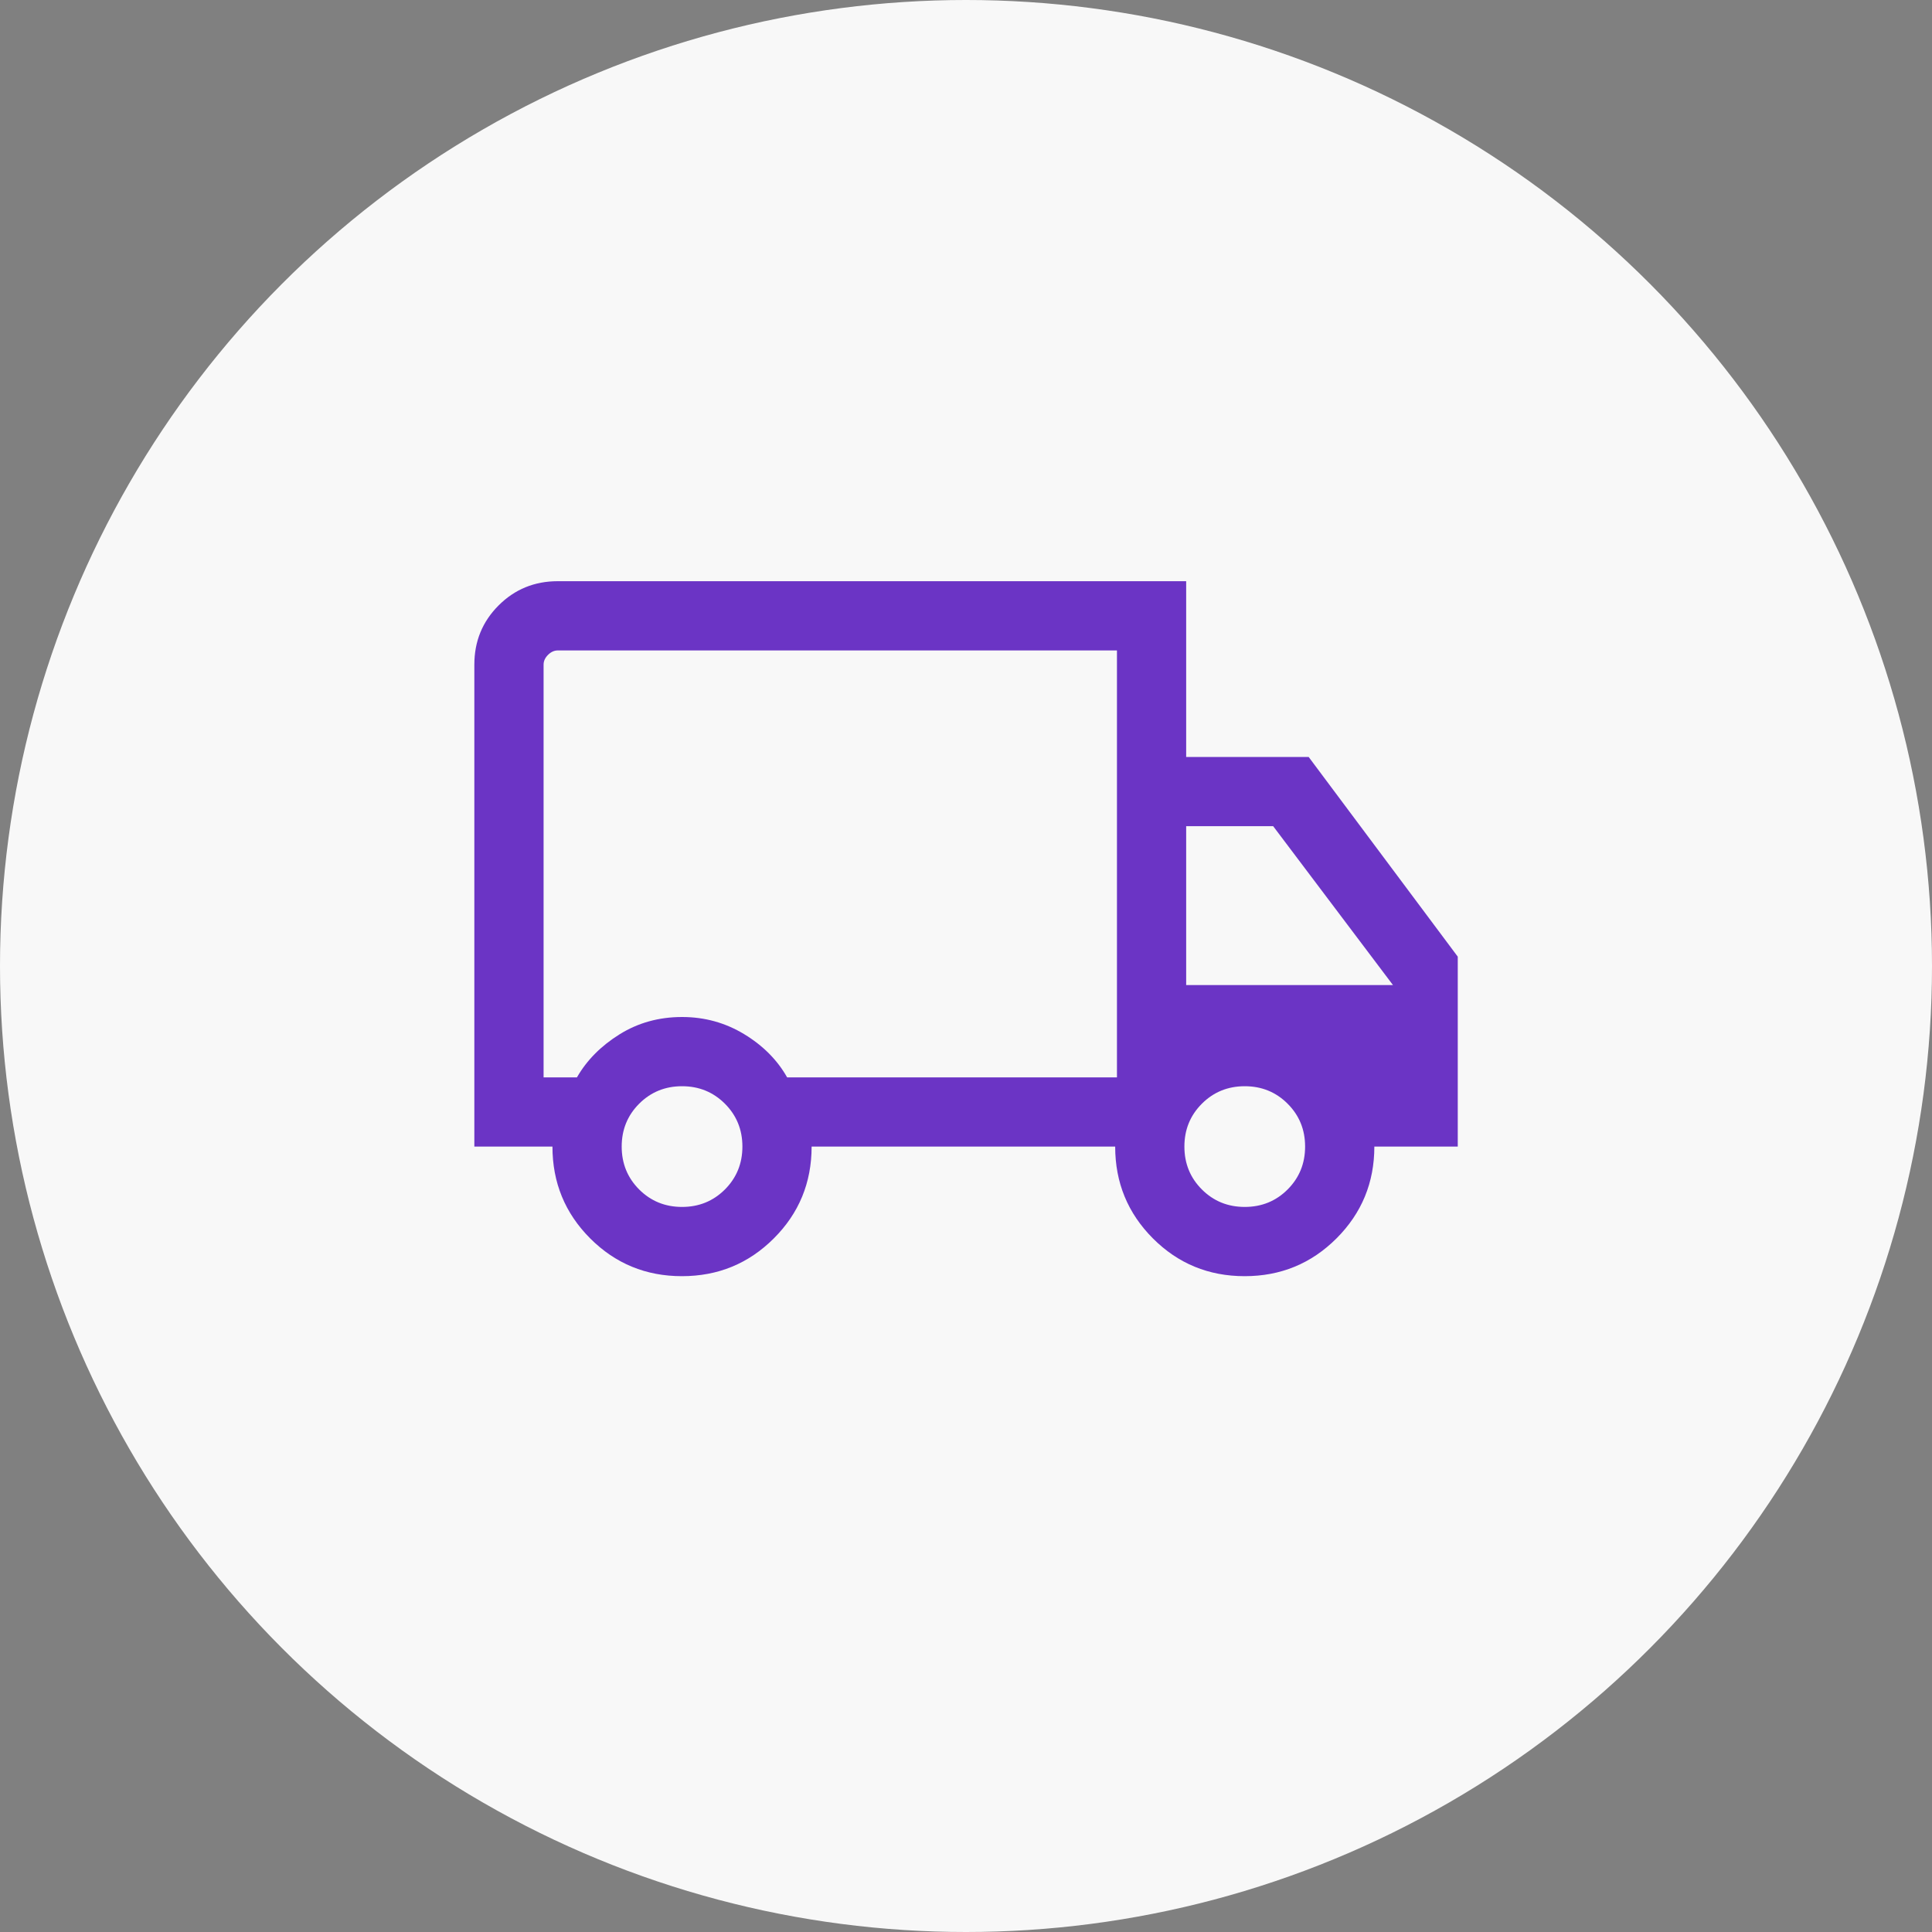 <svg width="75" height="75" viewBox="0 0 75 75" fill="none" xmlns="http://www.w3.org/2000/svg">
<rect x="0" y="0" width="75" height="75" fill="#808080" stroke="none"/>
<circle cx="37.5" cy="37.5" r="37.5" fill="#F8F8F8"/>
<mask id="mask0_1882_9713" style="mask-type:alpha" maskUnits="userSpaceOnUse" x="16" y="14" width="43" height="44">
<rect x="16" y="14.5" width="43" height="43" fill="#D9D9D9"/>
</mask>
<g mask="url(#mask0_1882_9713)">
<path d="M26.472 49.541C25.074 49.541 23.887 49.052 22.91 48.074C21.934 47.095 21.446 45.908 21.446 44.51H18.414V25.801C18.414 24.896 18.728 24.13 19.355 23.503C19.982 22.876 20.748 22.562 21.653 22.562H46.047V29.385H50.802L56.59 37.137V44.51H53.352C53.352 45.908 52.862 47.095 51.883 48.074C50.904 49.052 49.715 49.541 48.317 49.541C46.919 49.541 45.731 49.052 44.755 48.074C43.779 47.095 43.291 45.908 43.291 44.51H31.507C31.507 45.911 31.017 47.1 30.038 48.076C29.06 49.053 27.871 49.541 26.472 49.541ZM26.477 46.853C27.134 46.853 27.688 46.627 28.141 46.175C28.593 45.722 28.82 45.167 28.82 44.51C28.82 43.853 28.593 43.299 28.141 42.846C27.688 42.394 27.134 42.167 26.477 42.167C25.82 42.167 25.265 42.394 24.812 42.846C24.36 43.299 24.134 43.853 24.134 44.51C24.134 45.167 24.36 45.722 24.812 46.175C25.265 46.627 25.82 46.853 26.477 46.853ZM21.102 41.823H22.397C22.778 41.159 23.329 40.603 24.049 40.154C24.769 39.705 25.578 39.48 26.477 39.48C27.352 39.48 28.155 39.702 28.887 40.145C29.618 40.588 30.175 41.148 30.556 41.823H43.36V25.25H21.653C21.515 25.25 21.389 25.307 21.274 25.422C21.159 25.537 21.102 25.663 21.102 25.801V41.823ZM48.321 46.853C48.978 46.853 49.533 46.627 49.985 46.175C50.438 45.722 50.664 45.167 50.664 44.51C50.664 43.853 50.438 43.299 49.985 42.846C49.533 42.394 48.978 42.167 48.321 42.167C47.664 42.167 47.109 42.394 46.657 42.846C46.204 43.299 45.978 43.853 45.978 44.51C45.978 45.167 46.204 45.722 46.657 46.175C47.109 46.627 47.664 46.853 48.321 46.853ZM46.047 38.24H54.075L49.424 32.072H46.047V38.24Z" fill="#6B34C5"/>
</g>
</svg>
